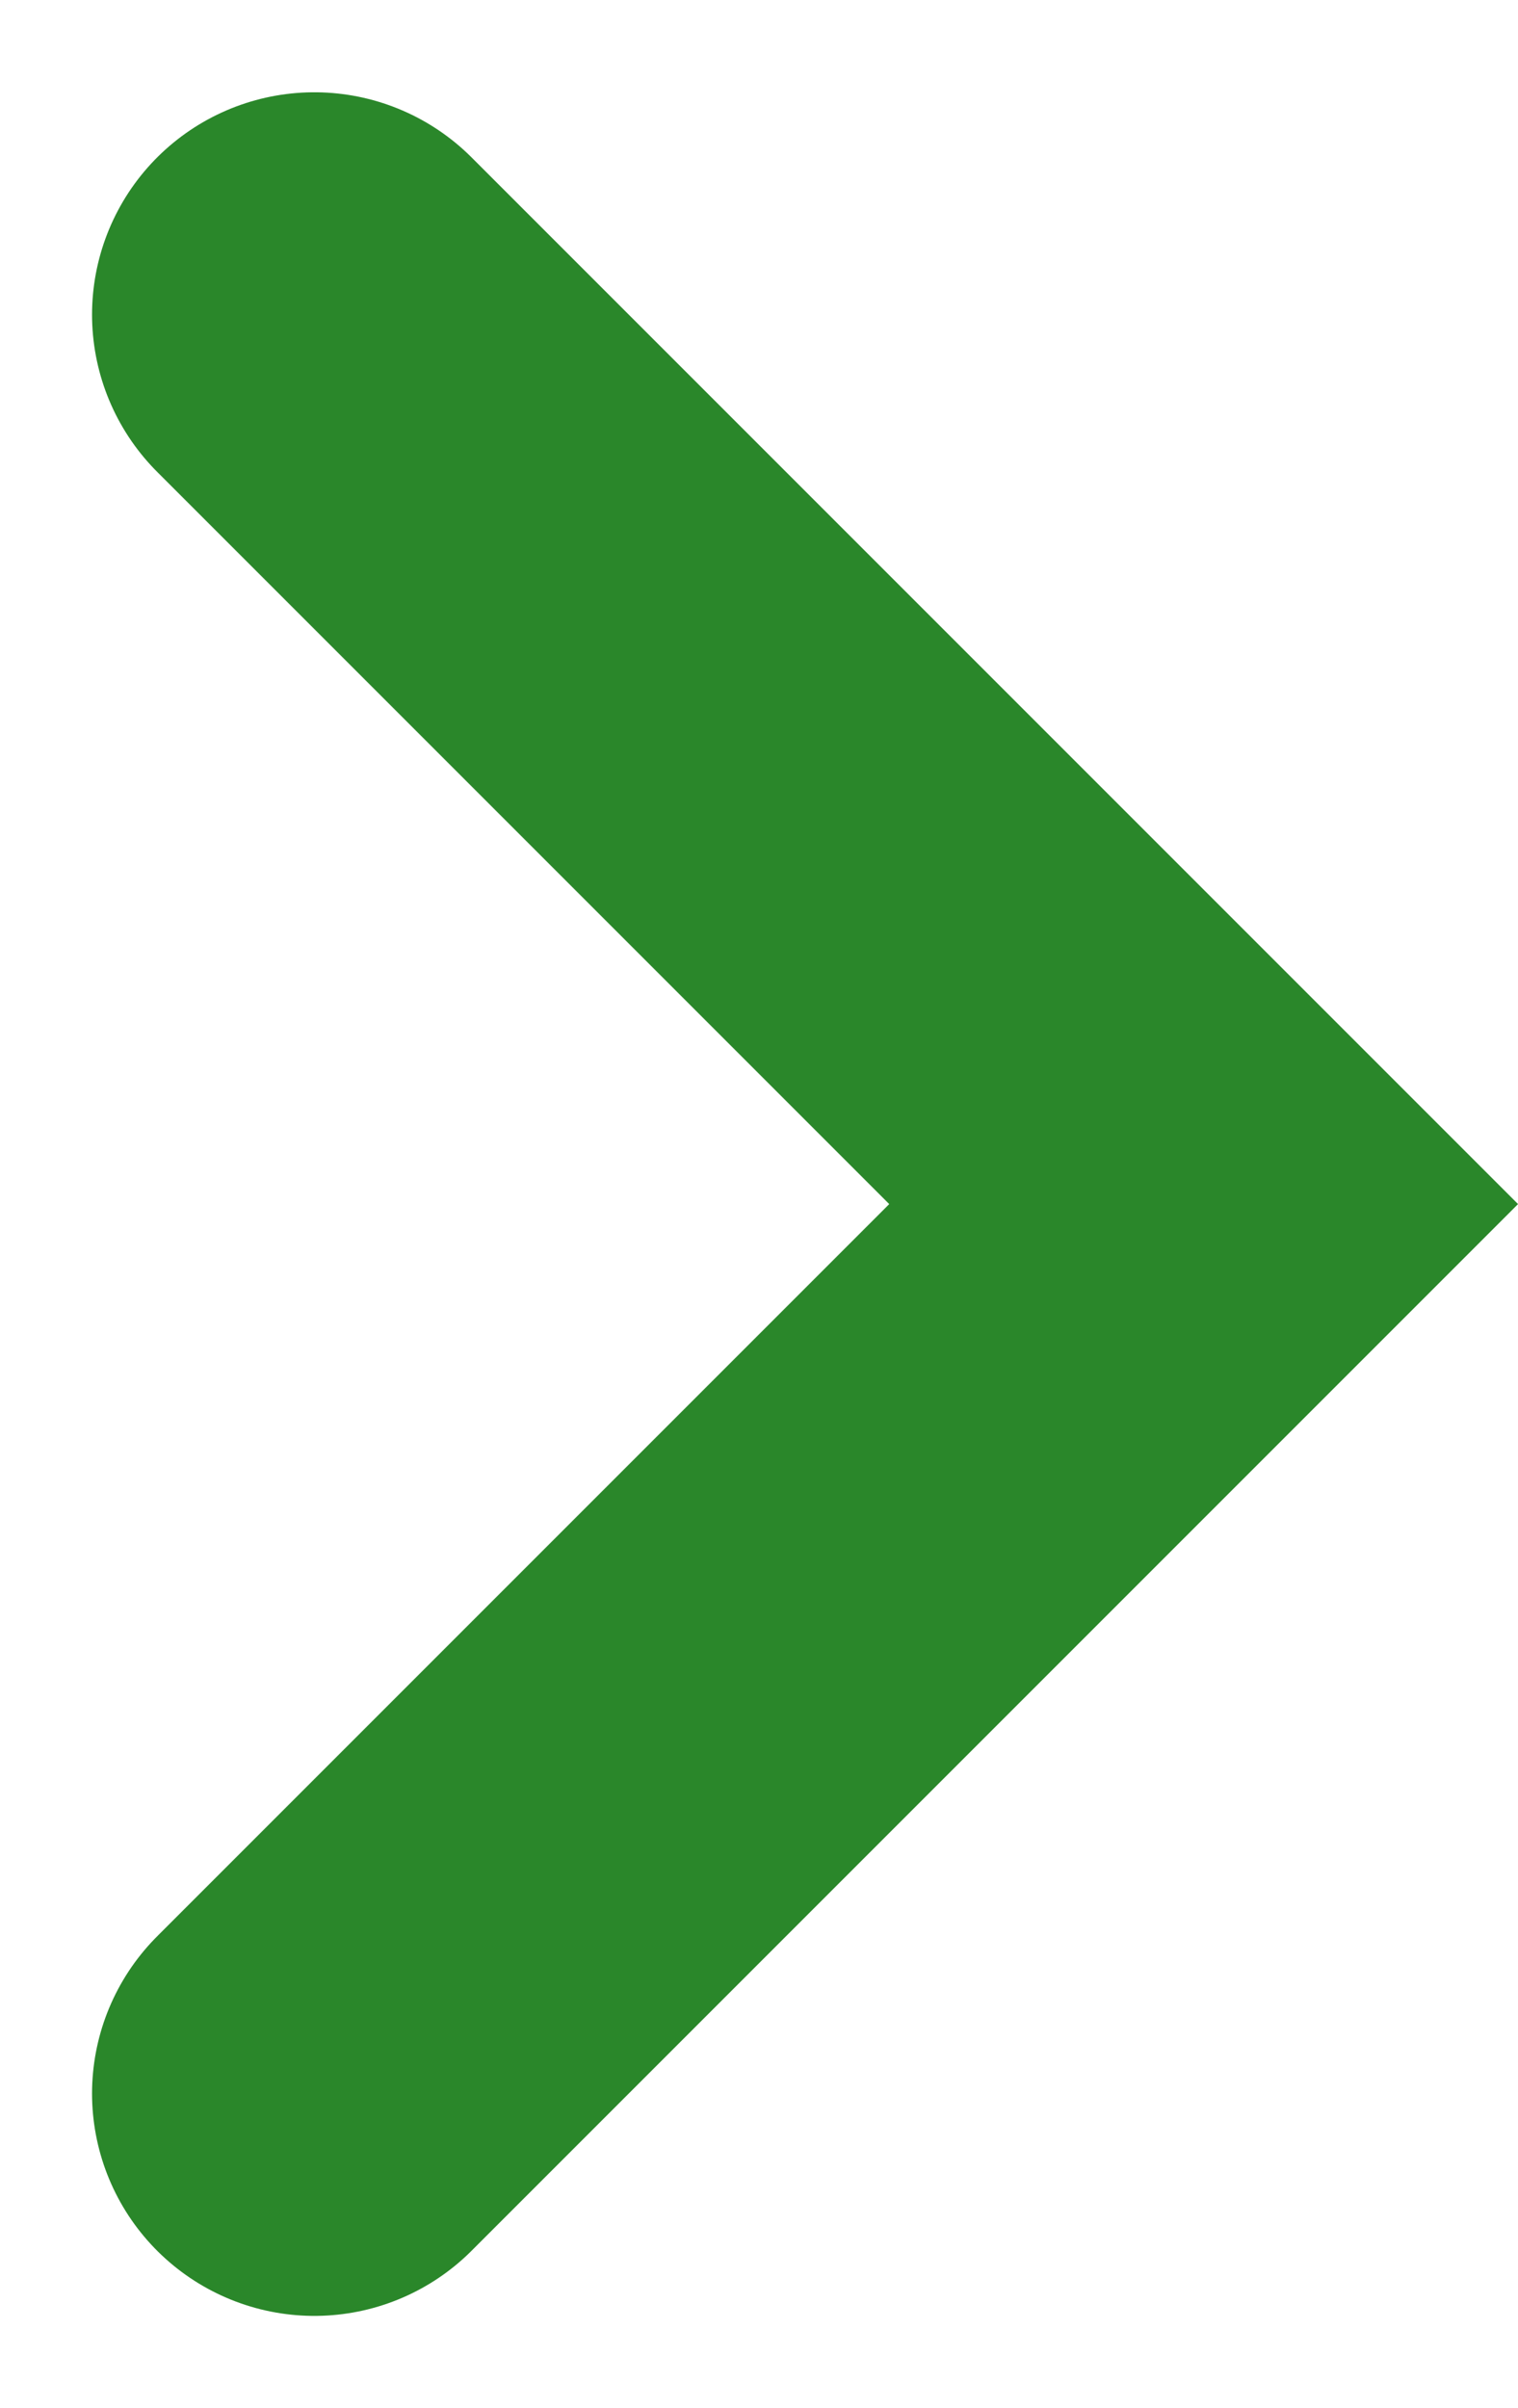 <svg xmlns="http://www.w3.org/2000/svg" width="6.828" height="10.828" viewBox="0 0 6.828 10.828">
  <path id="Path_162" data-name="Path 162" d="M1529.657,1654.978l4,4-4,4" transform="translate(-1528.243 -1653.563)" fill="none" stroke="#2a872a" stroke-linecap="round" stroke-width="2"/>
</svg>
